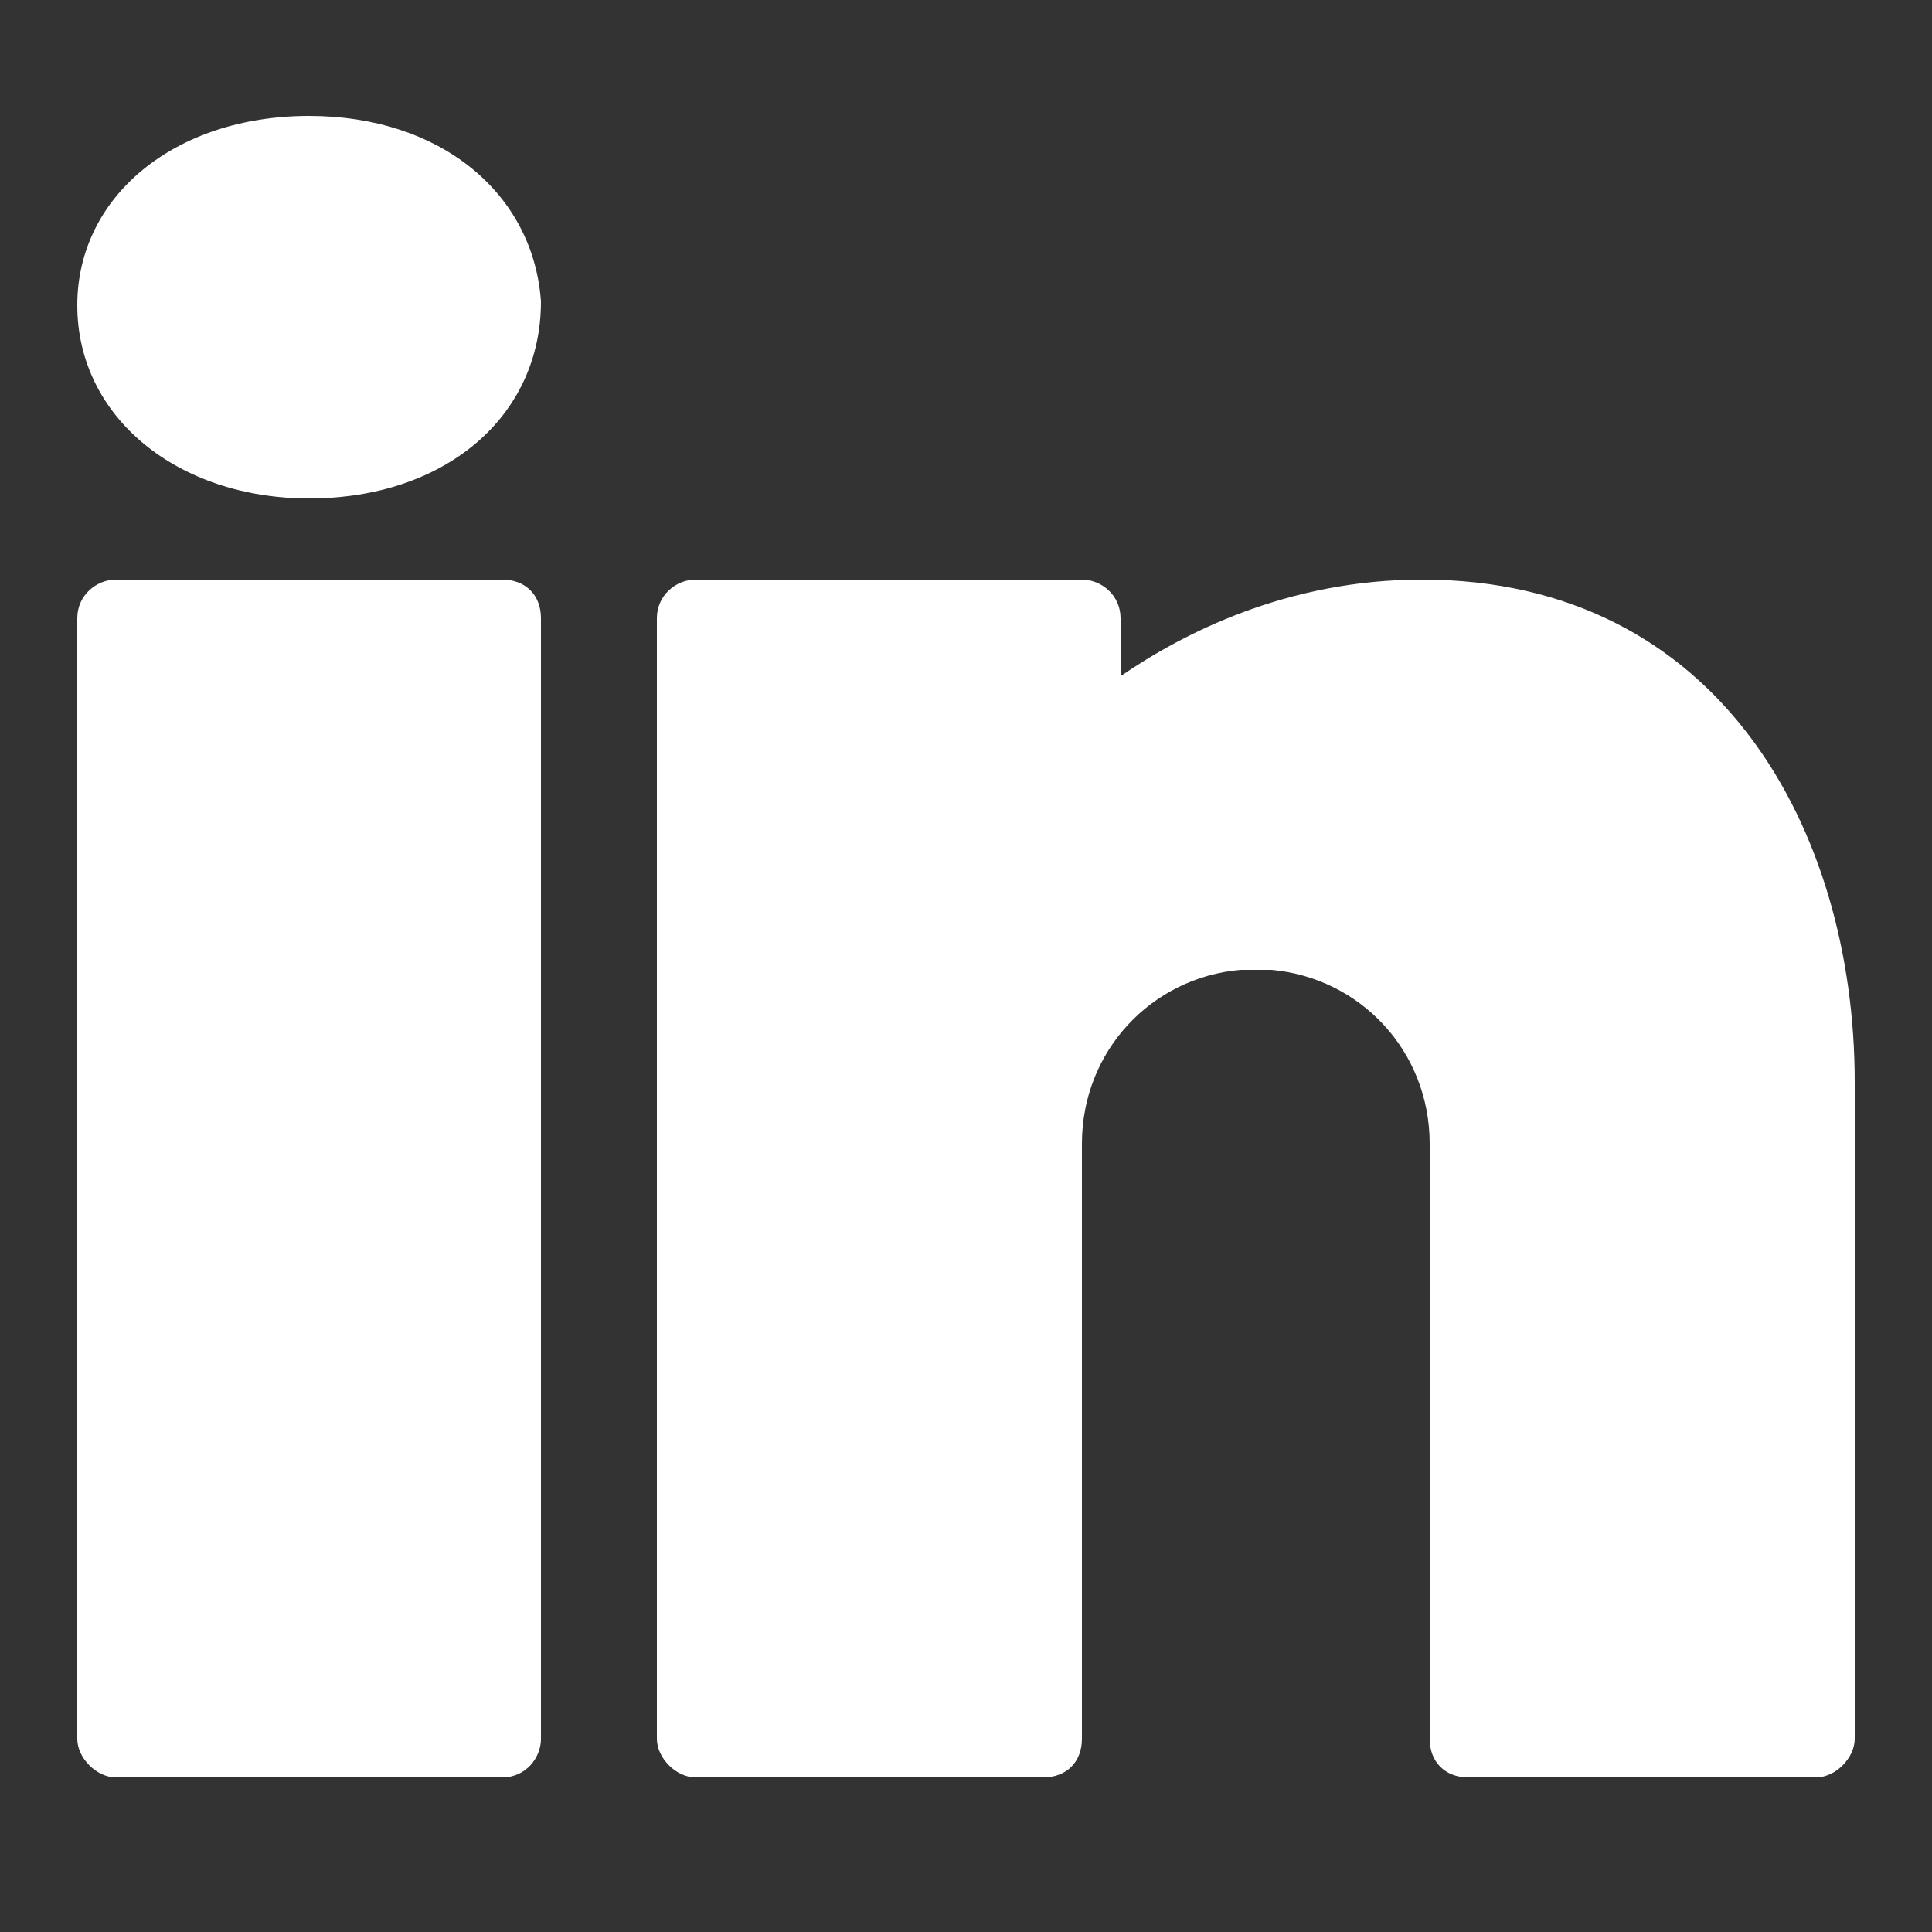 <?xml version="1.0" encoding="utf-8"?>
<!-- Generator: Adobe Illustrator 27.0.1, SVG Export Plug-In . SVG Version: 6.00 Build 0)  -->
<svg version="1.1" id="Layer_1" xmlns="http://www.w3.org/2000/svg" xmlns:xlink="http://www.w3.org/1999/xlink" x="0px" y="0px"
	 viewBox="0 0 50 50" style="enable-background:new 0 0 50 50;" xml:space="preserve">
<rect x="0" y="0" width="50" height="50" fill="#333333" stroke="none"/>
<style type="text/css">
	.st0{fill:#FFFFFF;}
</style>
<path class="st0" d="M8,3C4.5,3,2,5.1,2,7.9c0,2.9,2.6,5,6,5c3.5,0,6-2.1,6-5.1C13.8,5,11.4,3,8,3z M3,15c-0.5,0-1,0.4-1,1v29
	c0,0.5,0.5,1,1,1h10c0.6,0,1-0.5,1-1V16c0-0.6-0.4-1-1-1H3z M18,15c-0.5,0-1,0.4-1,1v29c0,0.5,0.5,1,1,1h9c0.6,0,1-0.4,1-1V30v-0.2
	v-0.2c0-2.4,1.8-4.3,4.1-4.5c0.1,0,0.2,0,0.4,0s0.2,0,0.4,0c2.3,0.2,4.1,2.1,4.1,4.5V45c0,0.6,0.4,1,1,1h9c0.5,0,1-0.5,1-1V28
	c0-6.5-3.5-13-11.2-13c-3.5,0-6.2,1.4-7.8,2.5V16c0-0.6-0.5-1-1-1H18z"/>
</svg>
